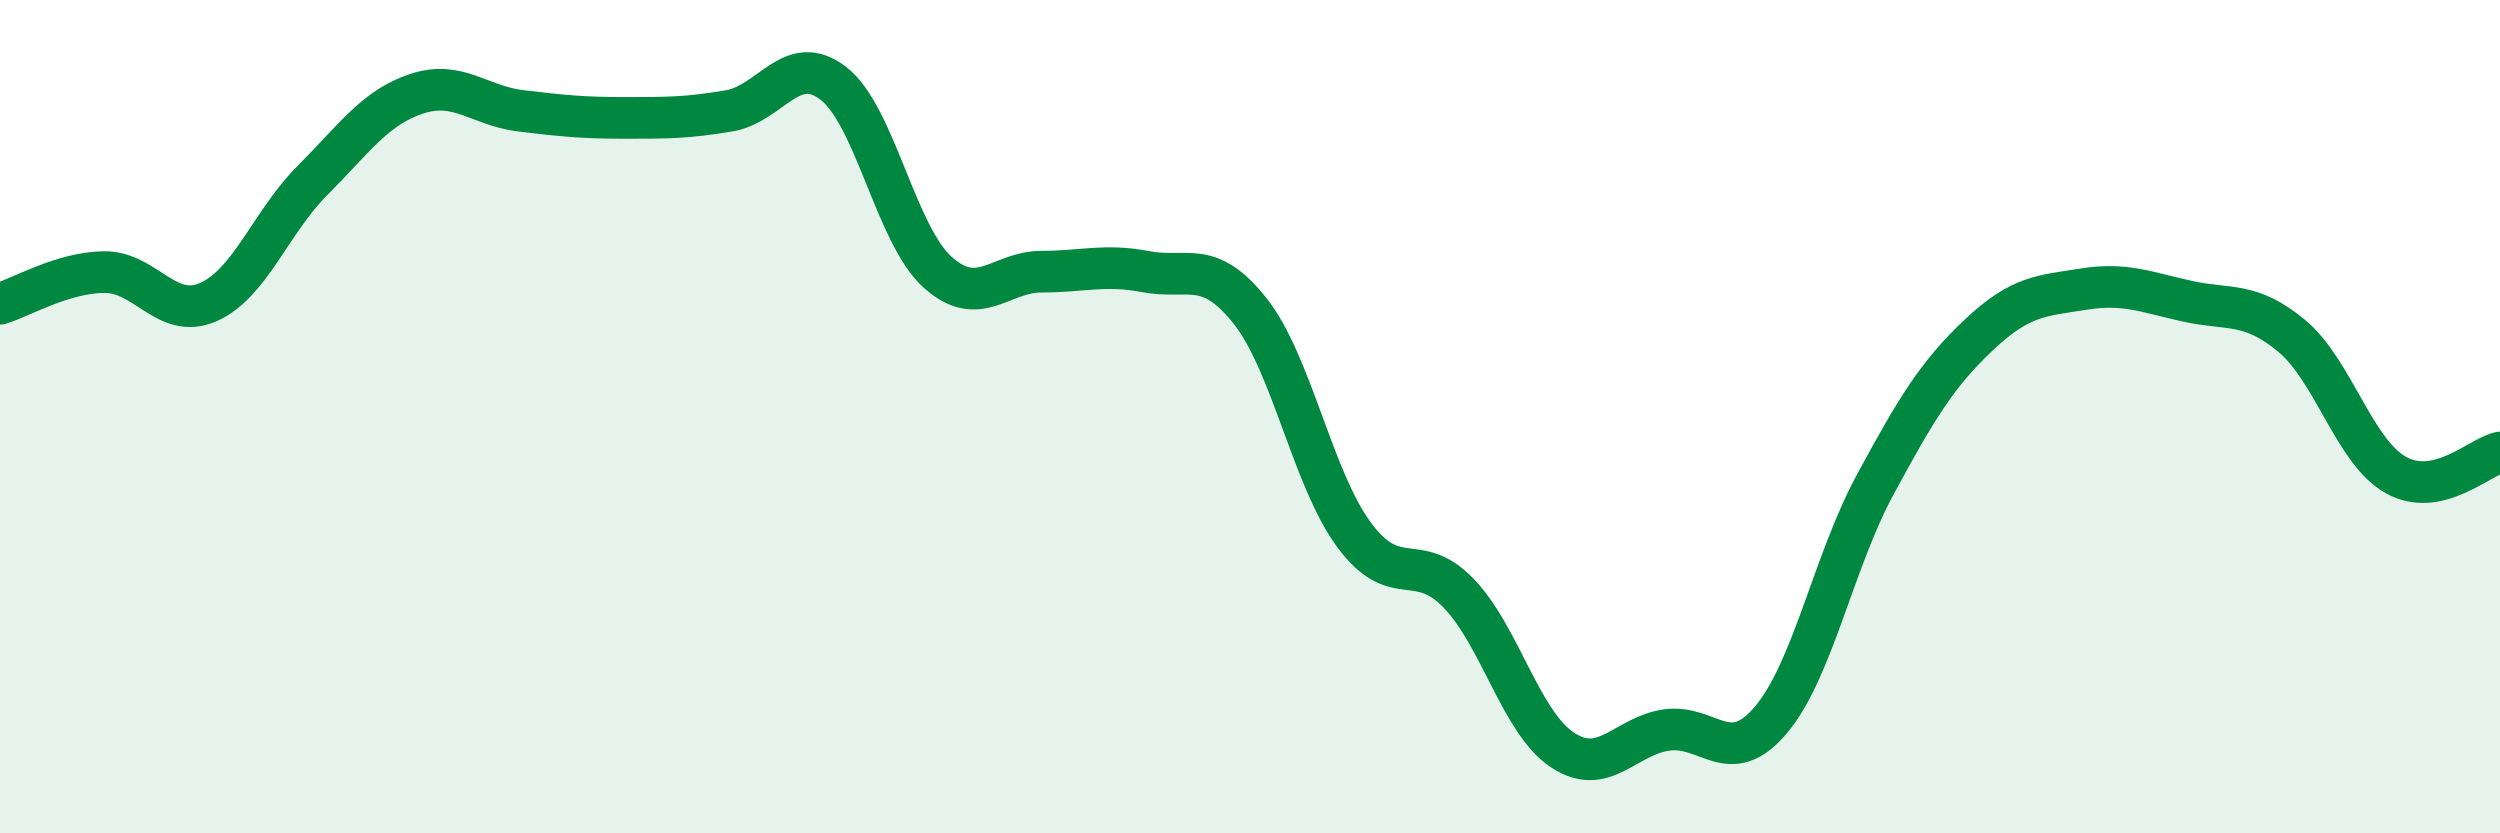 
    <svg width="60" height="20" viewBox="0 0 60 20" xmlns="http://www.w3.org/2000/svg">
      <path
        d="M 0,7.29 C 0.5,7.14 1.5,6.54 2.5,6.53 C 3.5,6.52 4,7.69 5,7.25 C 6,6.81 6.5,5.33 7.5,4.33 C 8.5,3.33 9,2.58 10,2.25 C 11,1.92 11.5,2.54 12.5,2.66 C 13.5,2.78 14,2.83 15,2.83 C 16,2.83 16.5,2.83 17.5,2.66 C 18.5,2.49 19,1.23 20,2 C 21,2.77 21.5,5.63 22.5,6.53 C 23.5,7.43 24,6.52 25,6.52 C 26,6.52 26.5,6.33 27.5,6.52 C 28.5,6.71 29,6.2 30,7.46 C 31,8.72 31.5,11.49 32.5,12.84 C 33.5,14.19 34,13.2 35,14.23 C 36,15.26 36.5,17.34 37.5,18 C 38.5,18.66 39,17.66 40,17.52 C 41,17.38 41.5,18.46 42.5,17.28 C 43.5,16.1 44,13.49 45,11.64 C 46,9.79 46.5,8.97 47.5,8.03 C 48.5,7.09 49,7.1 50,6.94 C 51,6.78 51.5,7.01 52.5,7.23 C 53.5,7.45 54,7.23 55,8.06 C 56,8.89 56.5,10.84 57.5,11.4 C 58.5,11.96 59.5,10.97 60,10.86L60 20L0 20Z"
        fill="#008740"
        opacity="0.1"
        stroke-linecap="round"
        stroke-linejoin="round"
      />
      <path
        d="M 0,7.29 C 0.5,7.14 1.5,6.54 2.5,6.53 C 3.5,6.52 4,7.69 5,7.25 C 6,6.81 6.5,5.33 7.5,4.33 C 8.5,3.33 9,2.58 10,2.25 C 11,1.92 11.5,2.54 12.5,2.66 C 13.5,2.78 14,2.83 15,2.83 C 16,2.83 16.5,2.83 17.5,2.66 C 18.5,2.49 19,1.23 20,2 C 21,2.77 21.5,5.63 22.5,6.53 C 23.5,7.43 24,6.52 25,6.52 C 26,6.52 26.5,6.33 27.5,6.52 C 28.5,6.71 29,6.2 30,7.46 C 31,8.72 31.5,11.49 32.5,12.84 C 33.5,14.19 34,13.2 35,14.23 C 36,15.26 36.5,17.34 37.5,18 C 38.5,18.66 39,17.66 40,17.52 C 41,17.38 41.5,18.46 42.5,17.28 C 43.5,16.1 44,13.49 45,11.64 C 46,9.79 46.5,8.97 47.5,8.03 C 48.5,7.09 49,7.1 50,6.94 C 51,6.78 51.5,7.01 52.5,7.23 C 53.5,7.45 54,7.23 55,8.06 C 56,8.89 56.5,10.84 57.5,11.4 C 58.5,11.96 59.5,10.97 60,10.86"
        stroke="#008740"
        stroke-width="1"
        fill="none"
        stroke-linecap="round"
        stroke-linejoin="round"
      />
    </svg>
  